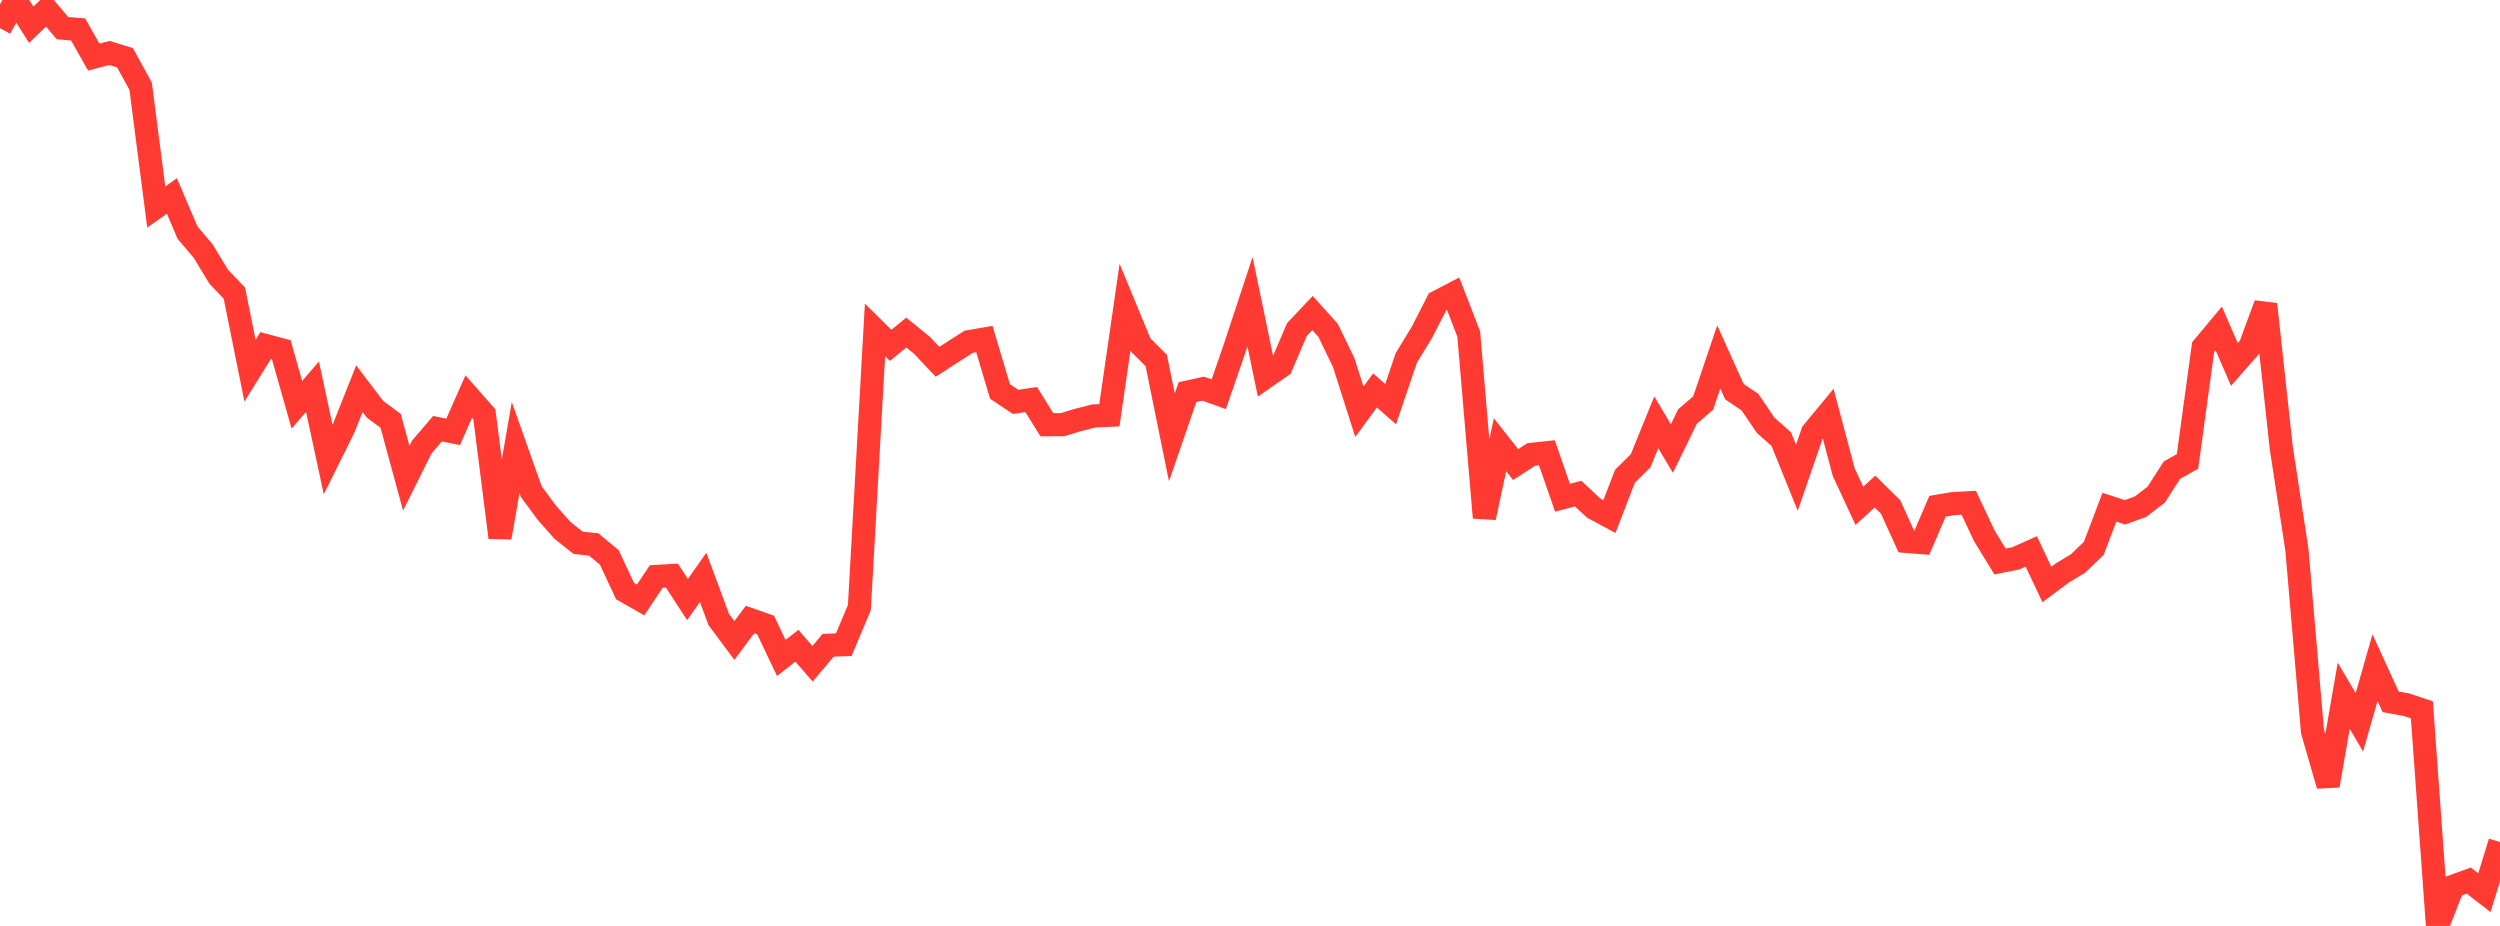 <?xml version="1.0" standalone="no"?>
<!DOCTYPE svg PUBLIC "-//W3C//DTD SVG 1.1//EN" "http://www.w3.org/Graphics/SVG/1.1/DTD/svg11.dtd">

<svg width="135" height="50" viewBox="0 0 135 50" preserveAspectRatio="none" 
  xmlns="http://www.w3.org/2000/svg"
  xmlns:xlink="http://www.w3.org/1999/xlink">


<polyline points="0.0, 1.52 0.844, 0.0 1.688, 1.337 2.531, 0.523 3.375, 1.52 4.219, 1.59 5.062, 3.083 5.906, 2.859 6.75, 3.118 7.594, 4.655 8.438, 11.179 9.281, 10.581 10.125, 12.559 10.969, 13.557 11.812, 14.946 12.656, 15.83 13.5, 20.016 14.344, 18.658 15.188, 18.883 16.031, 21.859 16.875, 20.88 17.719, 24.813 18.562, 23.116 19.406, 20.99 20.25, 22.1 21.094, 22.725 21.938, 25.824 22.781, 24.133 23.625, 23.147 24.469, 23.321 25.312, 21.413 26.156, 22.371 27.0, 29.026 27.844, 24.164 28.688, 26.547 29.531, 27.688 30.375, 28.643 31.219, 29.31 32.062, 29.401 32.906, 30.105 33.75, 31.917 34.594, 32.397 35.438, 31.129 36.281, 31.079 37.125, 32.374 37.969, 31.178 38.812, 33.453 39.656, 34.586 40.5, 33.453 41.344, 33.751 42.188, 35.53 43.031, 34.87 43.875, 35.843 44.719, 34.843 45.562, 34.815 46.406, 32.808 47.25, 17.813 48.094, 18.649 48.938, 17.959 49.781, 18.641 50.625, 19.537 51.469, 18.993 52.312, 18.453 53.156, 18.307 54.0, 21.14 54.844, 21.7 55.688, 21.578 56.531, 22.936 57.375, 22.933 58.219, 22.677 59.062, 22.461 59.906, 22.425 60.75, 16.587 61.594, 18.625 62.438, 19.468 63.281, 23.621 64.125, 21.174 64.969, 20.987 65.812, 21.289 66.656, 18.849 67.5, 16.294 68.344, 20.362 69.188, 19.775 70.031, 17.797 70.875, 16.903 71.719, 17.842 72.562, 19.585 73.406, 22.235 74.25, 21.082 75.094, 21.824 75.938, 19.331 76.781, 17.949 77.625, 16.3 78.469, 15.86 79.312, 18.042 80.156, 27.953 81.0, 24.016 81.844, 25.087 82.688, 24.539 83.531, 24.448 84.375, 26.877 85.219, 26.654 86.062, 27.44 86.906, 27.895 87.75, 25.714 88.594, 24.881 89.438, 22.806 90.281, 24.22 91.125, 22.493 91.969, 21.765 92.812, 19.277 93.656, 21.147 94.5, 21.719 95.344, 22.963 96.188, 23.713 97.031, 25.799 97.875, 23.352 98.719, 22.329 99.562, 25.499 100.406, 27.312 101.25, 26.545 102.094, 27.378 102.938, 29.235 103.781, 29.302 104.625, 27.337 105.469, 27.194 106.312, 27.149 107.156, 28.938 108.0, 30.32 108.844, 30.152 109.688, 29.776 110.531, 31.562 111.375, 30.933 112.219, 30.424 113.062, 29.615 113.906, 27.391 114.75, 27.665 115.594, 27.357 116.438, 26.708 117.281, 25.389 118.125, 24.916 118.969, 18.745 119.812, 17.734 120.656, 19.681 121.5, 18.72 122.344, 16.432 123.188, 24.186 124.031, 29.668 124.875, 39.494 125.719, 42.419 126.562, 37.568 127.406, 39.008 128.25, 36.051 129.094, 37.899 129.938, 38.052 130.781, 38.331 131.625, 50.0 132.469, 47.857 133.312, 47.552 134.156, 48.206 135.0, 45.471" fill="none" stroke="#ff3a33" stroke-width="1.25"/>

</svg>